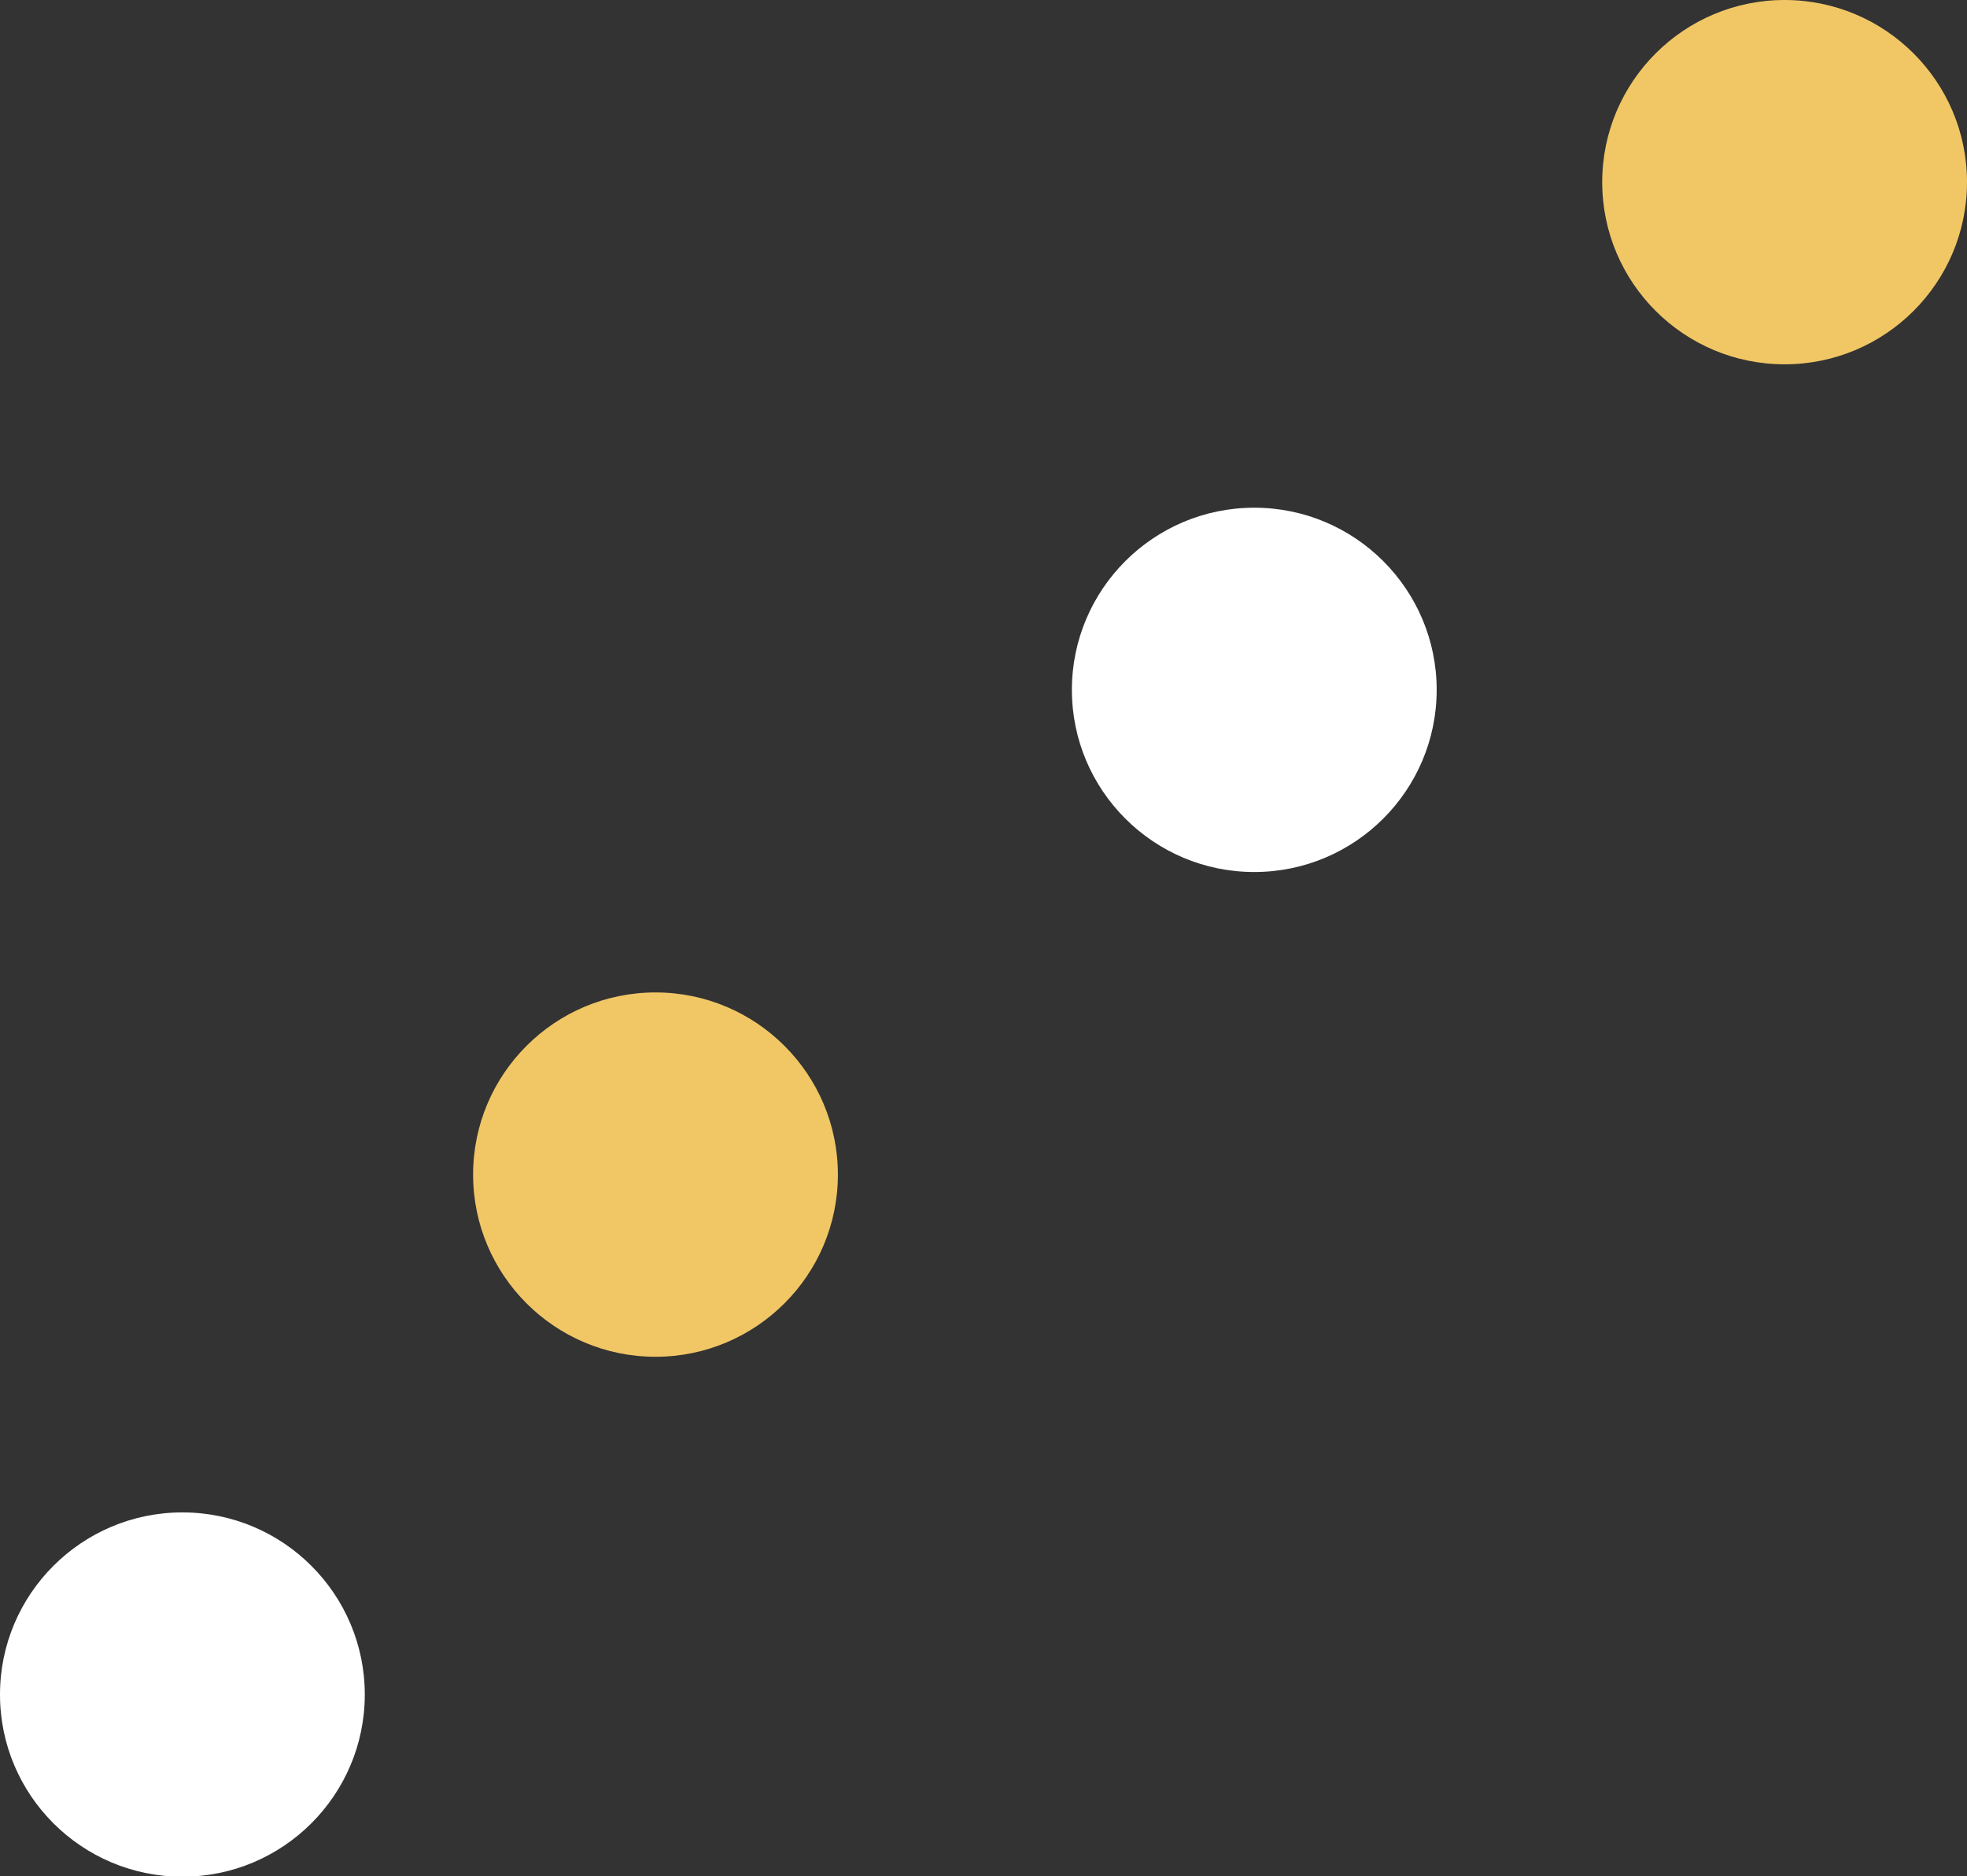 <svg width="108" height="103" viewBox="0 0 108 103" fill="none" xmlns="http://www.w3.org/2000/svg">
<rect x="0" y="0" width="108" height="103" fill="#333333" stroke="none"/>
<g clip-path="url(#clip0_1_945)">
<path d="M108 10C108 15.519 103.512 20 97.985 20C92.459 20 87.971 15.519 87.971 10C87.971 4.482 92.459 0 97.985 0C103.512 0 108 4.482 108 10Z" fill="#F1C765"/>
<path d="M78.882 37.872C78.882 43.391 74.394 47.872 68.867 47.872C63.341 47.872 58.853 43.391 58.853 37.872C58.853 32.354 63.341 27.872 68.867 27.872C74.394 27.872 78.882 32.354 78.882 37.872Z" fill="white"/>
<path d="M46.005 64.483C46.005 70.002 41.517 74.484 35.991 74.484C30.464 74.484 25.976 70.002 25.976 64.483C25.976 58.965 30.464 54.483 35.991 54.483C41.517 54.483 46.005 58.965 46.005 64.483Z" fill="#F1C765"/>
<path d="M20.029 93.028C20.029 98.546 15.541 103.028 10.014 103.028C4.488 103.028 0 98.546 0 93.028C0 87.51 4.488 83.028 10.014 83.028C15.541 83.028 20.029 87.51 20.029 93.028Z" fill="white"/>
</g>
<defs>
<clipPath id="clip0_1_945">
<rect width="108" height="103" fill="white"/>
</clipPath>
</defs>
</svg>
